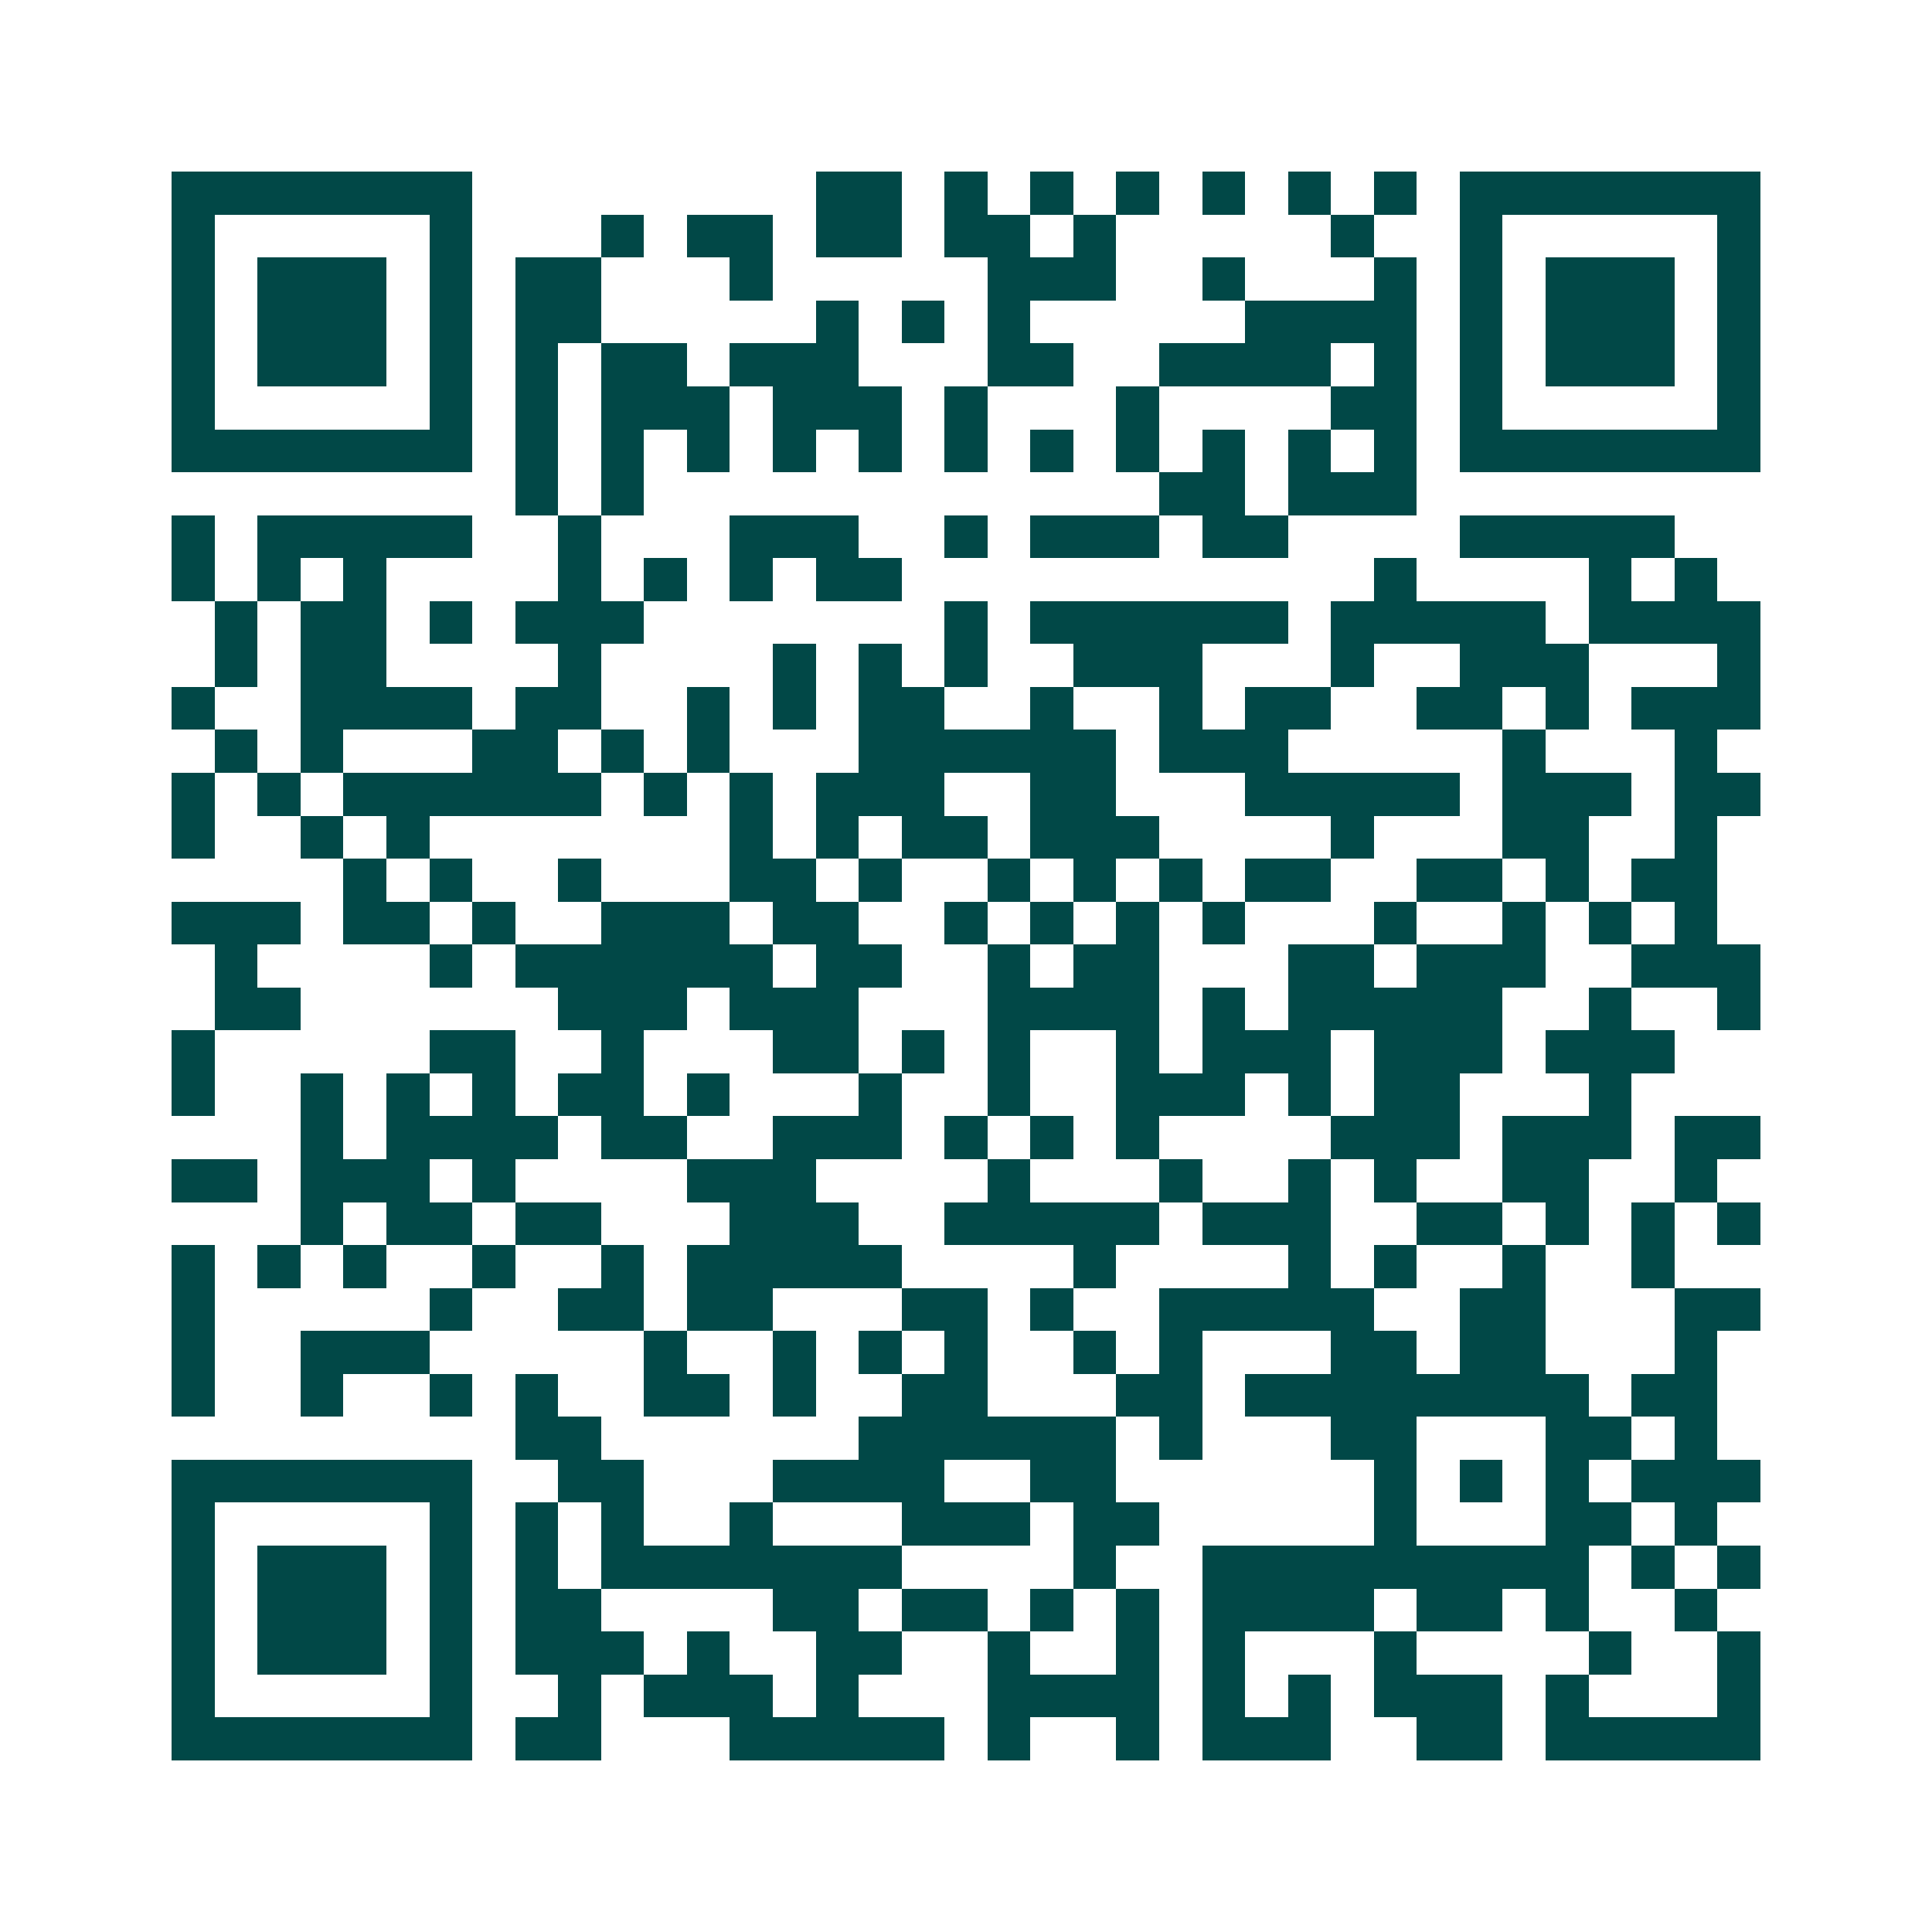 <svg xmlns="http://www.w3.org/2000/svg" width="200" height="200" viewBox="0 0 45 45" shape-rendering="crispEdges"><path fill="#ffffff" d="M0 0h45v45H0z"/><path stroke="#014847" d="M4 4.5h7m8 0h2m1 0h1m1 0h1m1 0h1m1 0h1m1 0h1m1 0h1m1 0h7M4 5.5h1m5 0h1m3 0h1m1 0h2m1 0h2m1 0h2m1 0h1m5 0h1m2 0h1m5 0h1M4 6.5h1m1 0h3m1 0h1m1 0h2m3 0h1m5 0h3m2 0h1m3 0h1m1 0h1m1 0h3m1 0h1M4 7.5h1m1 0h3m1 0h1m1 0h2m5 0h1m1 0h1m1 0h1m5 0h4m1 0h1m1 0h3m1 0h1M4 8.5h1m1 0h3m1 0h1m1 0h1m1 0h2m1 0h3m3 0h2m2 0h4m1 0h1m1 0h1m1 0h3m1 0h1M4 9.5h1m5 0h1m1 0h1m1 0h3m1 0h3m1 0h1m3 0h1m4 0h2m1 0h1m5 0h1M4 10.5h7m1 0h1m1 0h1m1 0h1m1 0h1m1 0h1m1 0h1m1 0h1m1 0h1m1 0h1m1 0h1m1 0h1m1 0h7M12 11.5h1m1 0h1m12 0h2m1 0h3M4 12.5h1m1 0h5m2 0h1m3 0h3m2 0h1m1 0h3m1 0h2m4 0h5M4 13.5h1m1 0h1m1 0h1m4 0h1m1 0h1m1 0h1m1 0h2m11 0h1m4 0h1m1 0h1M5 14.5h1m1 0h2m1 0h1m1 0h3m7 0h1m1 0h6m1 0h5m1 0h4M5 15.5h1m1 0h2m4 0h1m4 0h1m1 0h1m1 0h1m2 0h3m3 0h1m2 0h3m3 0h1M4 16.5h1m2 0h4m1 0h2m2 0h1m1 0h1m1 0h2m2 0h1m2 0h1m1 0h2m2 0h2m1 0h1m1 0h3M5 17.5h1m1 0h1m3 0h2m1 0h1m1 0h1m3 0h6m1 0h3m5 0h1m3 0h1M4 18.5h1m1 0h1m1 0h6m1 0h1m1 0h1m1 0h3m2 0h2m3 0h5m1 0h3m1 0h2M4 19.5h1m2 0h1m1 0h1m7 0h1m1 0h1m1 0h2m1 0h3m4 0h1m3 0h2m2 0h1M8 20.5h1m1 0h1m2 0h1m3 0h2m1 0h1m2 0h1m1 0h1m1 0h1m1 0h2m2 0h2m1 0h1m1 0h2M4 21.5h3m1 0h2m1 0h1m2 0h3m1 0h2m2 0h1m1 0h1m1 0h1m1 0h1m3 0h1m2 0h1m1 0h1m1 0h1M5 22.5h1m4 0h1m1 0h6m1 0h2m2 0h1m1 0h2m3 0h2m1 0h3m2 0h3M5 23.5h2m6 0h3m1 0h3m3 0h4m1 0h1m1 0h5m2 0h1m2 0h1M4 24.5h1m5 0h2m2 0h1m3 0h2m1 0h1m1 0h1m2 0h1m1 0h3m1 0h3m1 0h3M4 25.5h1m2 0h1m1 0h1m1 0h1m1 0h2m1 0h1m3 0h1m2 0h1m2 0h3m1 0h1m1 0h2m3 0h1M7 26.5h1m1 0h4m1 0h2m2 0h3m1 0h1m1 0h1m1 0h1m4 0h3m1 0h3m1 0h2M4 27.5h2m1 0h3m1 0h1m4 0h3m4 0h1m3 0h1m2 0h1m1 0h1m2 0h2m2 0h1M7 28.5h1m1 0h2m1 0h2m3 0h3m2 0h5m1 0h3m2 0h2m1 0h1m1 0h1m1 0h1M4 29.5h1m1 0h1m1 0h1m2 0h1m2 0h1m1 0h5m4 0h1m4 0h1m1 0h1m2 0h1m2 0h1M4 30.5h1m5 0h1m2 0h2m1 0h2m3 0h2m1 0h1m2 0h5m2 0h2m3 0h2M4 31.5h1m2 0h3m5 0h1m2 0h1m1 0h1m1 0h1m2 0h1m1 0h1m3 0h2m1 0h2m3 0h1M4 32.5h1m2 0h1m2 0h1m1 0h1m2 0h2m1 0h1m2 0h2m3 0h2m1 0h8m1 0h2M12 33.5h2m6 0h6m1 0h1m3 0h2m3 0h2m1 0h1M4 34.5h7m2 0h2m3 0h4m2 0h2m6 0h1m1 0h1m1 0h1m1 0h3M4 35.5h1m5 0h1m1 0h1m1 0h1m2 0h1m3 0h3m1 0h2m5 0h1m3 0h2m1 0h1M4 36.5h1m1 0h3m1 0h1m1 0h1m1 0h7m4 0h1m2 0h9m1 0h1m1 0h1M4 37.5h1m1 0h3m1 0h1m1 0h2m4 0h2m1 0h2m1 0h1m1 0h1m1 0h4m1 0h2m1 0h1m2 0h1M4 38.5h1m1 0h3m1 0h1m1 0h3m1 0h1m2 0h2m2 0h1m2 0h1m1 0h1m3 0h1m4 0h1m2 0h1M4 39.5h1m5 0h1m2 0h1m1 0h3m1 0h1m3 0h4m1 0h1m1 0h1m1 0h3m1 0h1m3 0h1M4 40.5h7m1 0h2m3 0h5m1 0h1m2 0h1m1 0h3m2 0h2m1 0h5"/></svg>
